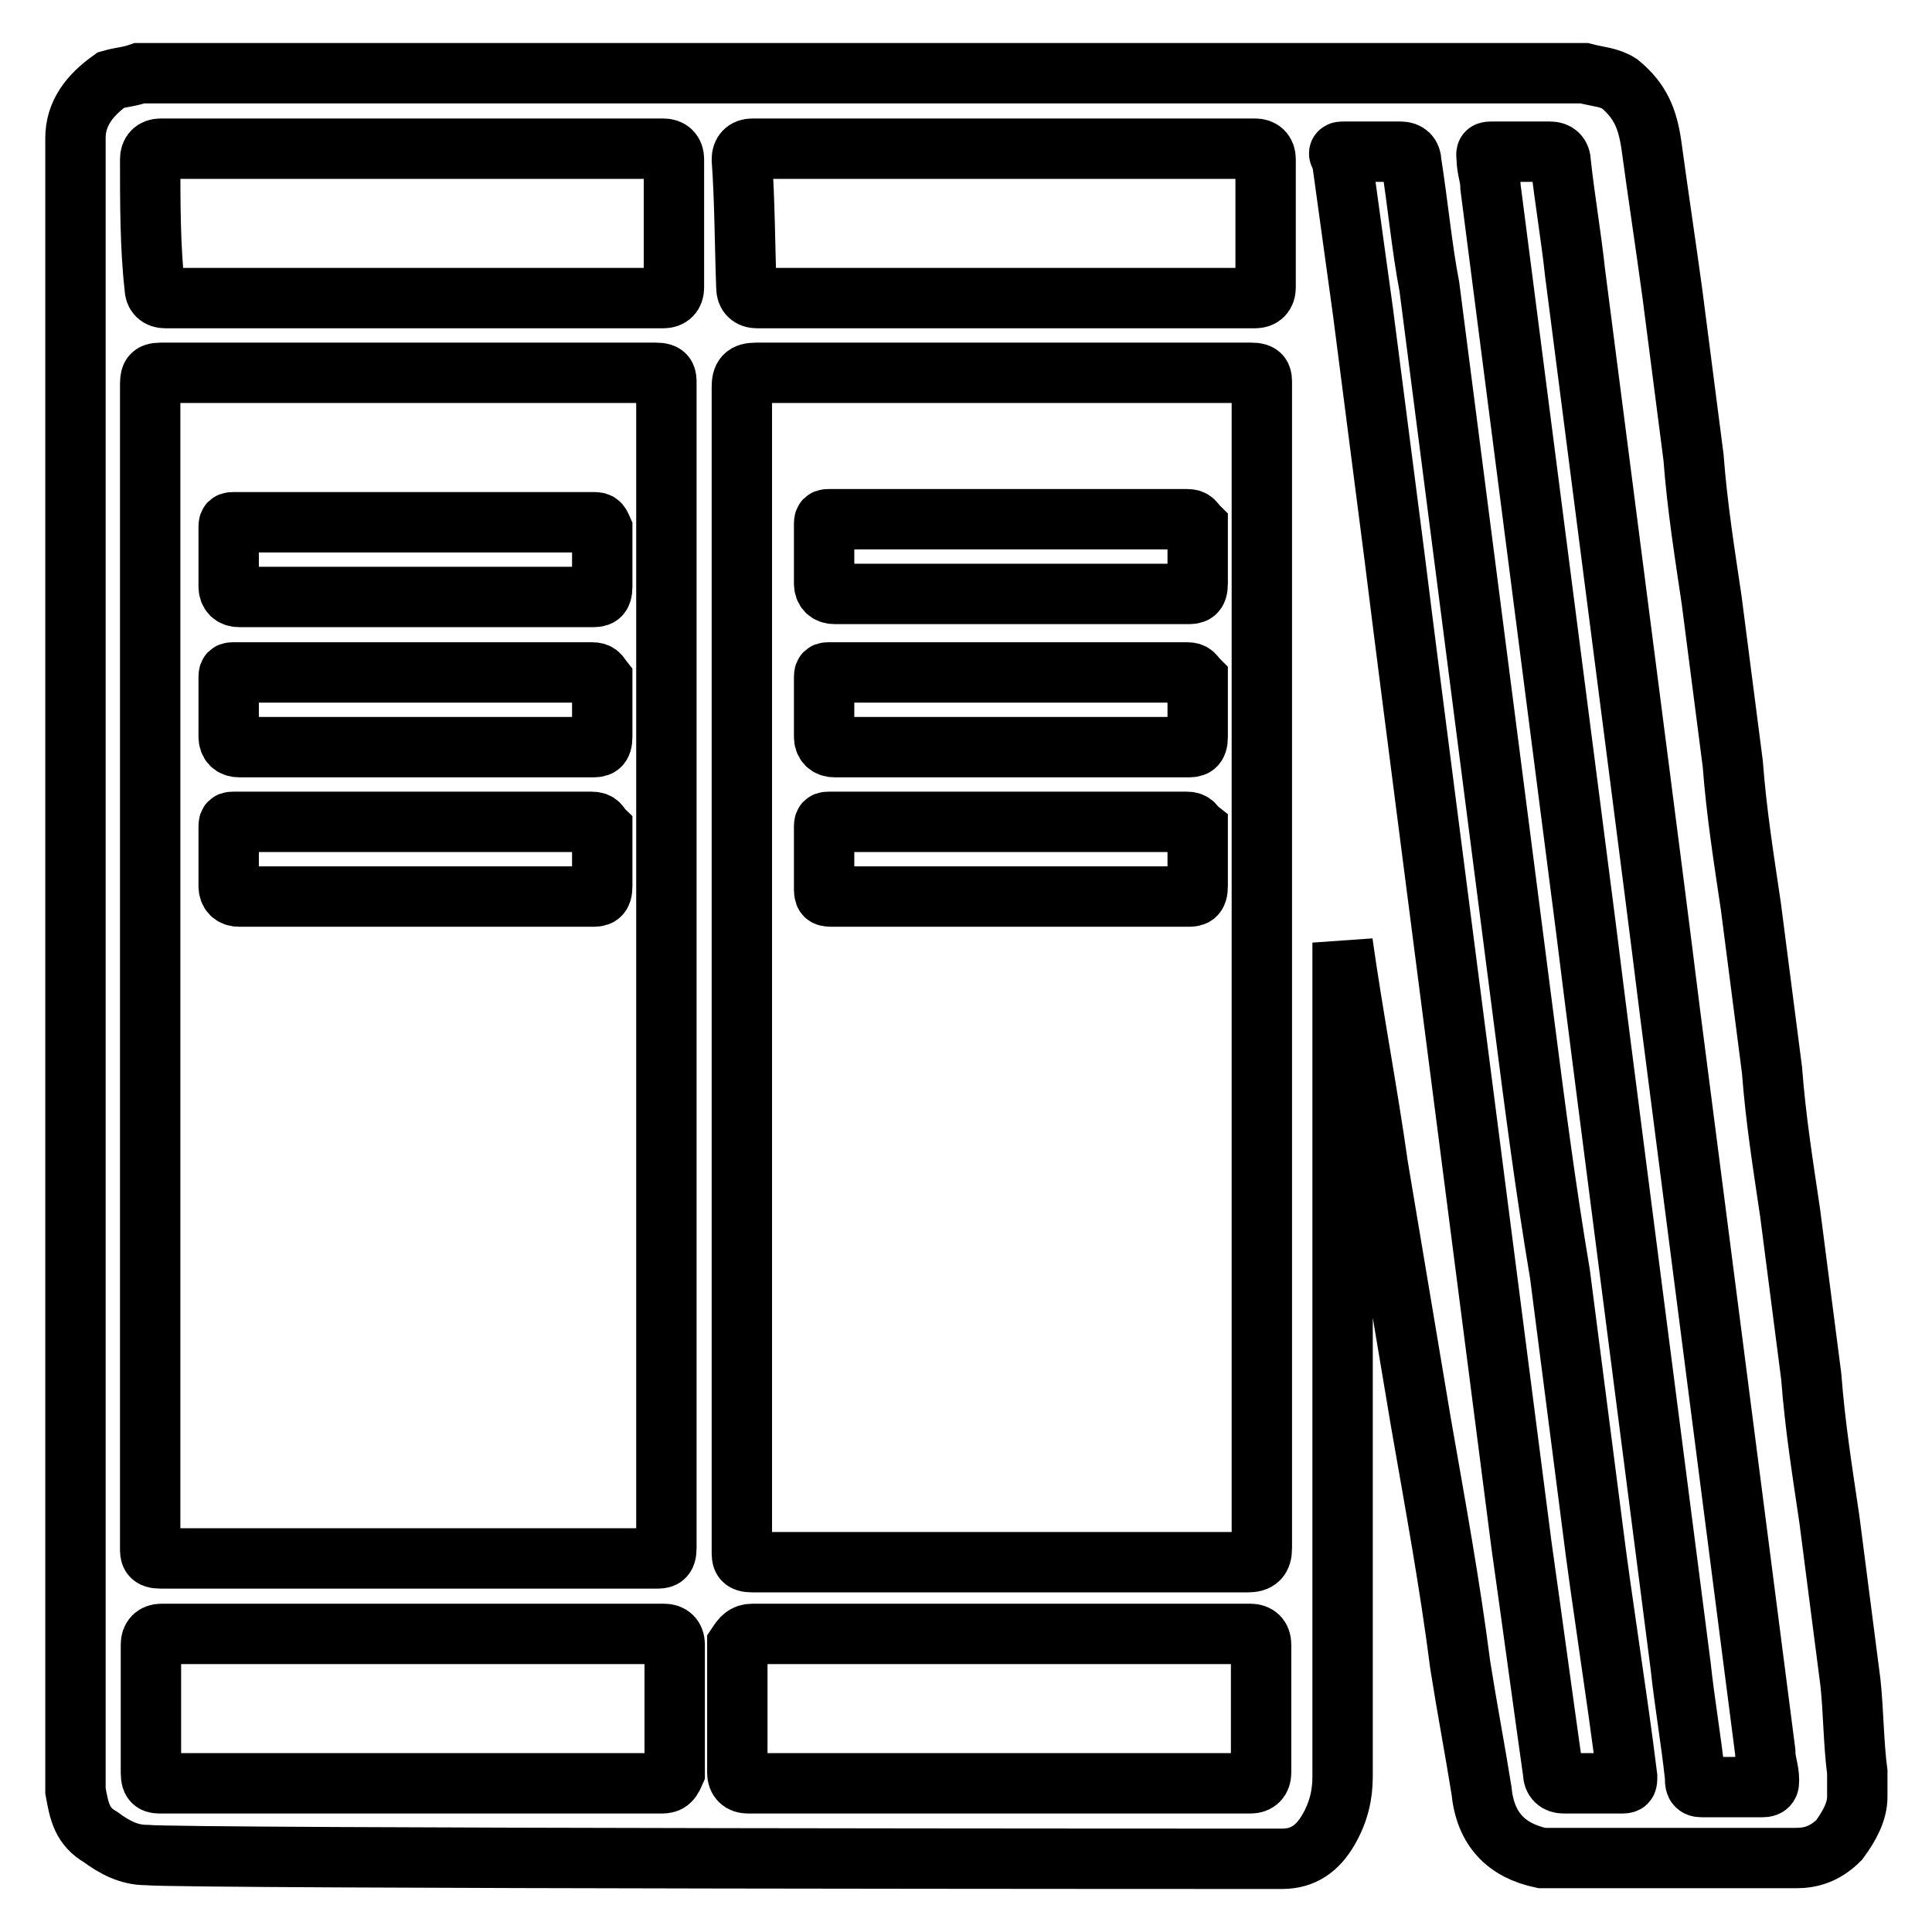 <?xml version="1.0" encoding="utf-8"?>
<!-- Svg Vector Icons : http://www.onlinewebfonts.com/icon -->
<!DOCTYPE svg PUBLIC "-//W3C//DTD SVG 1.1//EN" "http://www.w3.org/Graphics/SVG/1.1/DTD/svg11.dtd">
<svg version="1.1" xmlns="http://www.w3.org/2000/svg" xmlns:xlink="http://www.w3.org/1999/xlink" x="0px" y="0px" viewBox="0 0 256 256" enable-background="new 0 0 256 256" xml:space="preserve">
<g><g><path stroke-width="8" fill-opacity="0" stroke="#000000"  d="M13.3,243.4c1.9,1.4,3.8,2.4,6.1,2.4c4.7,0.5,148.2,0.5,149.6,0.5c0,0,0.5,0,0.9,0c2.8,0,4.7-1.4,6.1-3.8c1.4-2.4,1.9-4.7,1.9-7.1c0-32.1,0-64.2,0-96.3c0-4.7,0-9.4,0-14.2l0,0c1.4,9.9,3.3,19.8,4.7,29.7c1.9,11.3,3.8,22.7,5.7,34c1.9,10.9,3.8,21.2,5.2,32.1c0.9,5.7,1.9,10.9,2.8,16.5c0.5,5.2,3.3,8,8,9H238c1.9,0,3.8-0.5,5.7-2.4c1.4-1.9,2.4-3.8,2.4-5.7v-3.3c-0.5-3.8-0.5-8-0.9-11.8c-0.9-7.1-1.9-14.6-2.8-21.7c-0.9-6.1-1.9-12.3-2.4-18.9c-0.9-7.1-1.9-14.6-2.8-21.7c-0.9-6.1-1.9-12.3-2.4-18.9c-0.9-7.1-1.9-14.6-2.8-21.7c-0.9-6.1-1.9-12.3-2.4-18.9c-0.9-7.1-1.9-14.6-2.8-21.7c-0.9-6.1-1.9-12.3-2.4-18.9c-0.9-7.1-1.9-14.6-2.8-21.7c-0.9-6.6-1.9-13.2-2.8-19.8c-0.5-3.3-1.4-5.7-4.2-8c-1.4-0.9-2.8-0.9-4.7-1.4H18.5c-1.4,0.5-2.4,0.5-3.8,0.9C11.9,12.6,10,15,10,18.3v219C10.5,240.1,10.9,242,13.3,243.4L13.3,243.4z M197.9,20.1c1.4,0,2.8,0,4.2,0c0.9,0,2.4,0,3.3,0s1.4,0.5,1.4,1.4c0.5,4.7,1.4,9.9,1.9,14.6c1.4,10.9,2.8,21.7,4.2,32.6c1.4,10.9,2.8,21.7,4.2,32.6c1.4,10.9,2.8,21.7,4.2,33c1.4,10.9,2.8,21.7,4.2,32.6c1.4,10.9,2.8,21.7,4.2,32.6c1.4,10.9,2.8,21.7,4.2,32.6c0,1.4,0.5,2.4,0.5,3.8c0,0.5,0,0.9-0.9,0.9c-2.8,0-5.7,0-8,0c-0.9,0-0.9-0.5-0.9-1.4c-0.5-4.7-1.4-9.9-1.9-14.6c-1.4-10.9-2.8-21.7-4.2-32.6c-1.4-10.9-2.8-21.7-4.2-32.6c-1.4-10.9-2.8-21.7-4.2-33c-1.4-10.9-2.8-21.7-4.2-32.6c-1.4-10.9-2.8-21.7-4.2-32.6c-1.4-10.9-2.8-21.7-4.2-32.6c0-1.4-0.5-2.4-0.5-3.8C196.9,20.1,196.9,20.1,197.9,20.1L197.9,20.1z M178,20.1c2.4,0,5.2,0,7.6,0c0.9,0,1.4,0.5,1.4,1.4c0.9,5.7,1.4,11.3,2.4,16.5c1.4,10.9,2.8,21.7,4.2,32.6c1.4,10.9,2.8,21.7,4.2,32.6c1.4,10.9,2.8,21.7,4.2,32.6c1.4,10.9,2.8,21.7,4.7,33c1.4,10.9,2.8,21.7,4.2,32.6c1.4,11.3,3.3,22.7,4.7,34c0,0.9,0,0.9-0.9,0.9c-1.4,0-2.8,0-4.2,0c-0.9,0-2.4,0-3.3,0s-1.4-0.5-1.4-1.4c-1.4-9.9-2.8-20.3-4.2-30.2c-1.4-10.9-2.8-21.7-4.2-32.6c-1.4-10.9-2.8-21.7-4.2-32.6c-1.4-10.9-2.8-21.7-4.2-32.6c-1.4-10.9-2.8-21.7-4.2-33c-1.4-10.9-2.8-21.7-4.2-32.6c-0.9-6.6-1.9-13.7-2.8-20.3C177.1,20.1,177.6,20.1,178,20.1L178,20.1z M87.4,236.3c-10.9,0-22.2,0-33,0s-22.2,0-33,0c-0.9,0-1.4,0-1.4-1.4c0-5.7,0-11.3,0-17c0-0.9,0.5-1.4,1.4-1.4c22.2,0,44.4,0,66.6,0c0.9,0,1.4,0.5,1.4,1.4c0,5.7,0,11.3,0,17C88.8,236.3,88.4,236.3,87.4,236.3z M98.3,21.1c0-0.9,0.5-1.4,1.4-1.4c22.2,0,44.4,0,66.6,0c0.9,0,1.4,0.5,1.4,1.4c0,5.7,0,11.3,0,17c0,0.9-0.5,1.4-1.4,1.4c-10.9,0-22.2,0-33,0c-10.9,0-22.2,0-33,0c-0.9,0-1.4-0.5-1.4-1.4C98.7,32.9,98.7,26.8,98.3,21.1L98.3,21.1z M100.2,49.4c21.7,0,43.9,0,65.6,0c1.4,0,1.4,0.5,1.4,1.4c0,26,0,51.4,0,77.4c0,25.5,0,51.4,0,76.9c0,1.4-0.5,1.9-1.9,1.9c-21.7,0-43.9,0-65.6,0c-1.4,0-1.4-0.5-1.4-1.4c0-51.4,0-102.9,0-154.3C98.3,49.9,98.7,49.4,100.2,49.4L100.2,49.4z M99.7,216.5c10.9,0,22.2,0,33,0c10.9,0,22.2,0,33,0c0.9,0,1.4,0.5,1.4,1.4c0,5.7,0,11.3,0,17c0,0.9-0.5,1.4-1.4,1.4c-22.2,0-44.4,0-66.6,0c-0.9,0-1.4-0.5-1.4-1.4c0-5.7,0-11.3,0-17C98.3,217,98.7,216.5,99.7,216.5L99.7,216.5z M19.9,21.1c0-0.9,0.5-1.4,1.4-1.4c22.2,0,44.4,0,66.6,0c0.9,0,1.4,0.5,1.4,1.4c0,5.7,0,11.3,0,17c0,0.9-0.5,1.4-1.4,1.4c-10.9,0-22.2,0-33,0c-10.9,0-22.2,0-33,0c-0.9,0-1.4-0.5-1.4-1.4C19.9,32.9,19.9,26.8,19.9,21.1L19.9,21.1z M21.3,49.4c21.7,0,43.9,0,65.6,0c1.4,0,1.4,0.5,1.4,1.4c0,51.4,0,102.9,0,154.3c0,1.4-0.5,1.4-1.4,1.4c-21.7,0-43.9,0-65.6,0c-1.4,0-1.4-0.5-1.4-1.4c0-25.5,0-51.4,0-76.9c0-25.5,0-51.4,0-76.9C19.9,49.9,19.9,49.4,21.3,49.4L21.3,49.4z"/><path stroke-width="8" fill-opacity="0" stroke="#000000"  d="M78.4,69.2c-15.6,0-31.2,0-47.2,0c-0.9,0-0.9,0-0.9,0.9c0,2.4,0,4.7,0,7.6c0,0.9,0.5,1.4,1.4,1.4c7.6,0,15.6,0,23.1,0c8,0,15.6,0,23.6,0c0.9,0,1.4,0,1.4-1.4c0-2.4,0-5.2,0-7.6C79.4,69.2,79.4,69.2,78.4,69.2z"/><path stroke-width="8" fill-opacity="0" stroke="#000000"  d="M78.4,89.1c-15.6,0-31.2,0-47.2,0c-0.9,0-0.9,0-0.9,0.9c0,2.4,0,4.7,0,7.6c0,0.9,0.5,1.4,1.4,1.4c7.6,0,15.6,0,23.1,0c8,0,15.6,0,23.6,0c0.9,0,1.4,0,1.4-1.4c0-2.4,0-5.2,0-7.6C79.4,89.5,79.4,89.1,78.4,89.1z"/><path stroke-width="8" fill-opacity="0" stroke="#000000"  d="M78.4,108.9c-15.6,0-31.2,0-47.2,0c-0.9,0-0.9,0-0.9,0.9c0,2.4,0,4.7,0,7.6c0,0.9,0.5,1.4,1.4,1.4c7.6,0,15.6,0,23.1,0c8,0,15.6,0,23.6,0c0.9,0,1.4,0,1.4-1.4c0-2.4,0-5.2,0-7.6C79.4,109.4,79.4,108.9,78.4,108.9z"/><path stroke-width="8" fill-opacity="0" stroke="#000000"  d="M157.3,108.9c-15.6,0-31.2,0-47.2,0c-0.9,0-0.9,0-0.9,0.9c0,2.4,0,4.7,0,7.6c0,1.4,0,1.4,1.4,1.4c7.6,0,15.6,0,23.1,0c8,0,15.6,0,23.6,0c0.9,0,1.4,0,1.4-1.4c0-2.4,0-5.2,0-7.6C158.2,109.4,158.2,108.9,157.3,108.9z"/><path stroke-width="8" fill-opacity="0" stroke="#000000"  d="M157.3,89.1c-15.6,0-31.2,0-47.2,0c-0.9,0-0.9,0-0.9,0.9c0,2.4,0,4.7,0,7.6c0,0.9,0.5,1.4,1.4,1.4c7.6,0,15.6,0,23.1,0c8,0,15.6,0,23.6,0c0.9,0,1.4,0,1.4-1.4c0-2.4,0-5.2,0-7.6C158.2,89.5,158.2,89.1,157.3,89.1z"/><path stroke-width="8" fill-opacity="0" stroke="#000000"  d="M157.3,68.8c-15.6,0-31.2,0-47.2,0c-0.9,0-0.9,0-0.9,0.9c0,2.4,0,4.7,0,7.6c0,0.9,0.5,1.4,1.4,1.4c7.6,0,15.6,0,23.1,0c8,0,15.6,0,23.6,0c0.9,0,1.4,0,1.4-1.4c0-2.4,0-5.2,0-7.6C158.2,69.2,158.2,68.8,157.3,68.8z"/></g></g>
</svg>